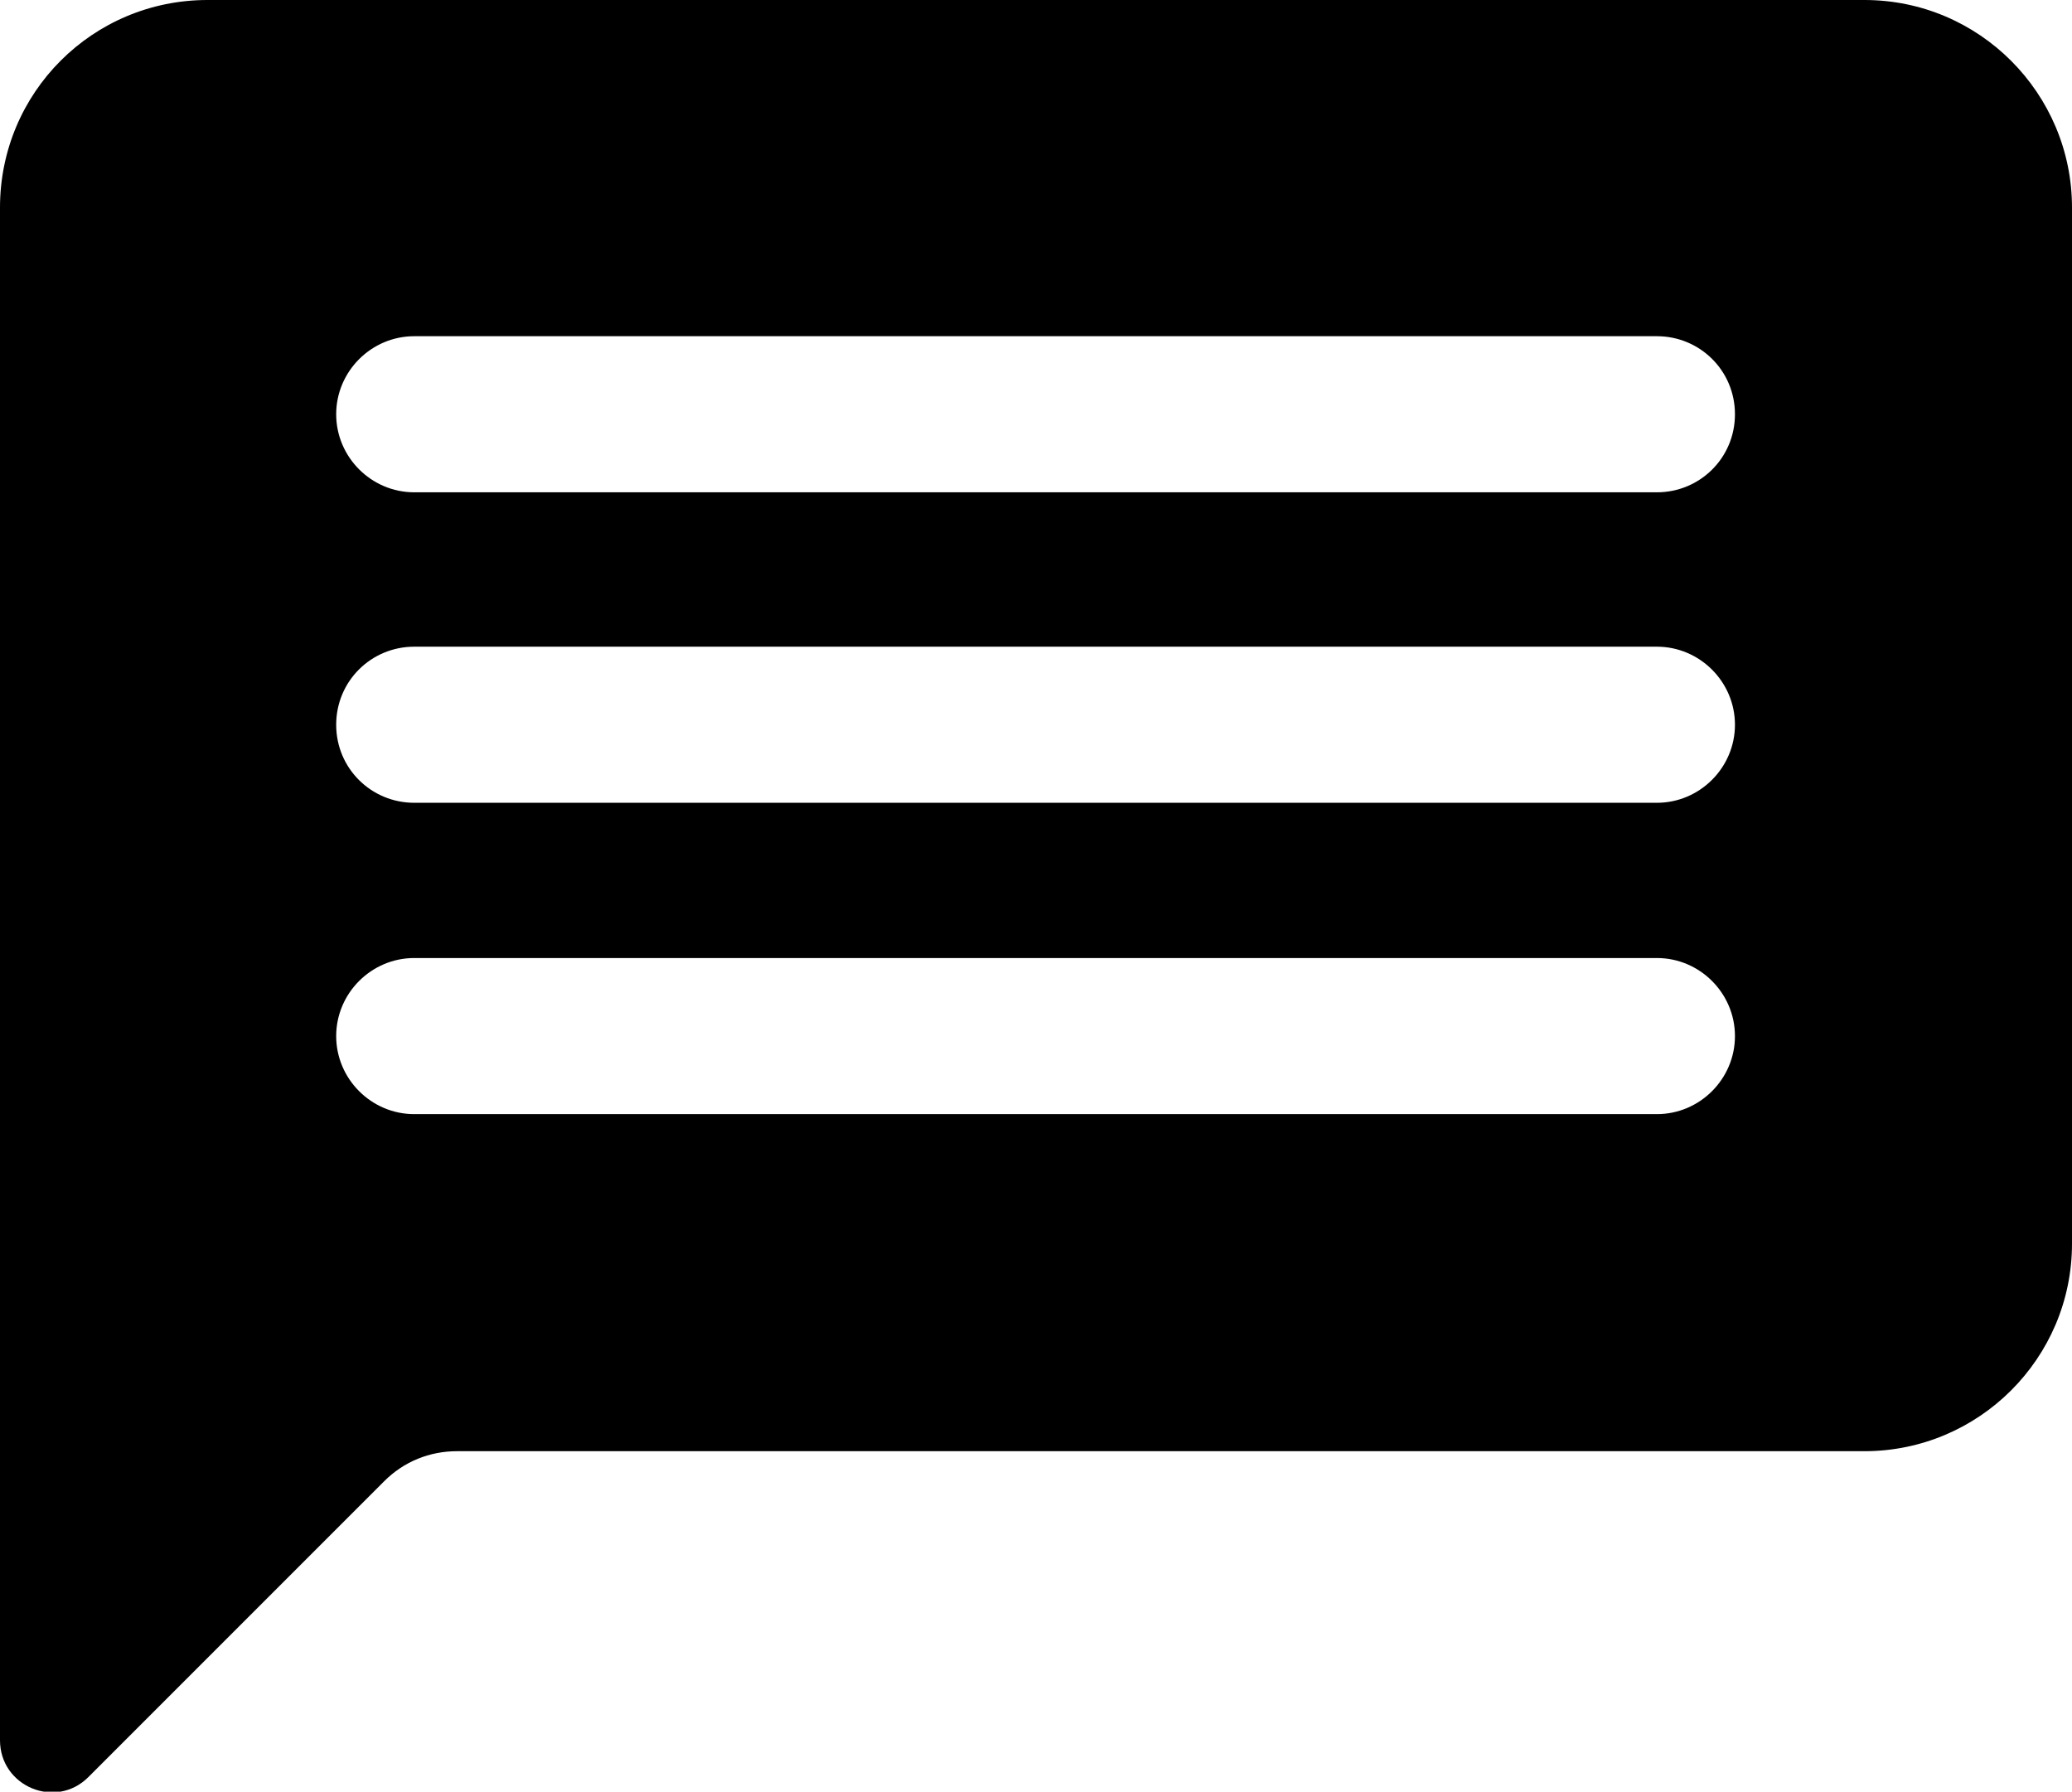 <svg viewBox="0 0 24.16 20.89" xmlns="http://www.w3.org/2000/svg" data-sanitized-data-name="Layer 2" data-name="Layer 2" id="Layer_2">
  <defs>
    <style>
      .cls-1 {
        stroke-width: 0px;
      }
    </style>
  </defs>
  <g data-sanitized-data-name="Layer 1" data-name="Layer 1" id="Layer_1-2">
    <path d="M19.33,5.74H4.83c-.5,0-.91-.41-.91-.91s.41-.91.91-.91h14.49c.5,0,.91.4.91.91s-.41.91-.91.91M19.33,9.36H4.83c-.5,0-.91-.4-.91-.91s.41-.91.91-.91h14.49c.5,0,.91.41.91.91s-.41.91-.91.91M19.33,12.99H4.83c-.5,0-.91-.41-.91-.91s.41-.91.91-.91h14.49c.5,0,.91.41.91.91s-.41.91-.91.91M21.74,0H2.42C1.08,0,0,1.08,0,2.42v17.87c0,.54.65.81,1.03.43l3.45-3.45c.23-.23.53-.35.85-.35h16.41c1.33,0,2.42-1.08,2.42-2.42V2.42c0-1.33-1.08-2.42-2.42-2.42" class="cls-1"></path>
  </g>
</svg>